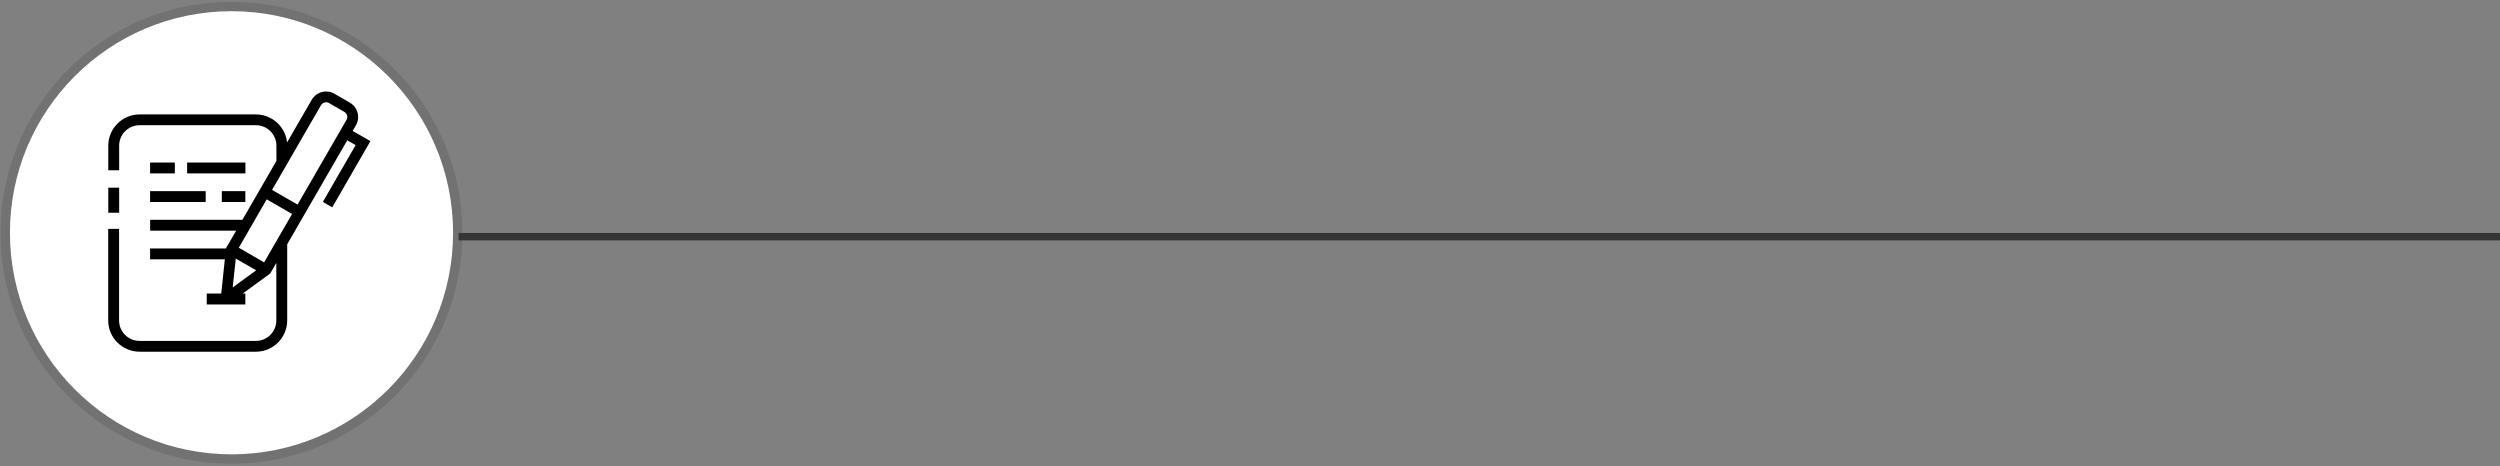 <svg xmlns="http://www.w3.org/2000/svg" width="338" height="63" viewBox="0 0 338 63" fill="none"><rect x="0" y="0" width="338" height="63" fill="#808080" stroke="none"/><path d="M61.89 31.47C61.89 48.37 48.19 62.06 31.3 62.06C14.41 62.06 0.71 48.36 0.71 31.47C0.71 14.58 14.41 0.88 31.3 0.88C48.19 0.88 61.89 14.58 61.89 31.47Z" fill="white"></path><path d="M61.89 31.47C61.89 48.37 48.19 62.06 31.3 62.06C14.41 62.06 0.71 48.36 0.71 31.47C0.71 14.58 14.41 0.88 31.3 0.88C48.19 0.88 61.89 14.58 61.89 31.47Z" stroke="#727272" stroke-width="1.27" stroke-miterlimit="10"></path><path d="M38.83 33V43.33C38.83 44.49 38.35 45.55 37.59 46.31C36.82 47.08 35.76 47.55 34.6 47.55H18.86C17.7 47.55 16.64 47.07 15.87 46.31C15.1 45.54 14.63 44.49 14.63 43.33V30.94H16.1V43.33C16.1 44.09 16.41 44.78 16.91 45.28C17.41 45.78 18.1 46.09 18.86 46.09H34.6C35.36 46.09 36.05 45.78 36.55 45.28C37.05 44.78 37.36 44.09 37.36 43.33V35.54L36.9 36.34L36.54 36.97L32.81 39.69H33.17V41.16H27.95V39.69H29.91L30.4 35.06H20.29V33.59H30.56V33.53L30.96 32.86L30.99 32.81L31.93 31.19H20.3V29.72H32.77L35.53 24.95L37.37 21.76V19.69C37.37 18.93 37.06 18.24 36.56 17.74C36.06 17.24 35.37 16.93 34.61 16.93H18.87C18.11 16.93 17.42 17.24 16.92 17.74C16.42 18.24 16.11 18.93 16.11 19.69V23.02H14.64V19.69C14.64 18.53 15.12 17.47 15.88 16.71C16.65 15.94 17.71 15.47 18.87 15.47H34.61C35.77 15.47 36.83 15.95 37.59 16.71C38.26 17.38 38.71 18.27 38.81 19.26L42.14 13.5C42.45 12.96 42.95 12.6 43.5 12.45C44.05 12.3 44.67 12.36 45.21 12.67L47.29 13.87C47.83 14.18 48.19 14.68 48.34 15.23C48.49 15.78 48.43 16.4 48.12 16.94L47.68 17.7L50.08 19.08L44.92 28.03L43.65 27.3L48.08 19.62L46.95 18.97L41.5 28.4L38.84 33.01L38.83 33ZM32.28 33.49L35.71 35.47L37.51 32.35L39.49 28.93L36.06 26.95L32.28 33.5V33.49ZM34.64 36.55L31.88 34.96L31.46 38.86L34.63 36.55H34.64ZM36.79 25.68L40.23 27.66L46.85 16.2C46.96 16.01 46.98 15.8 46.92 15.61C46.87 15.42 46.74 15.24 46.56 15.13L44.48 13.93C44.29 13.82 44.08 13.8 43.88 13.86C43.69 13.91 43.51 14.04 43.4 14.22L36.78 25.68H36.79ZM20.29 25.84H27.81V27.31H20.29V25.84ZM29.99 25.84H33.17V27.31H29.99V25.84ZM20.29 21.97H23.64V23.44H20.29V21.97ZM25.3 21.97H33.18V23.44H25.3V21.97ZM14.64 25.37H16.11V28.76H14.64V25.37Z" fill="black"></path><line x1="61.999" y1="32" x2="338.001" y2="32" stroke="#353535"></line></svg>